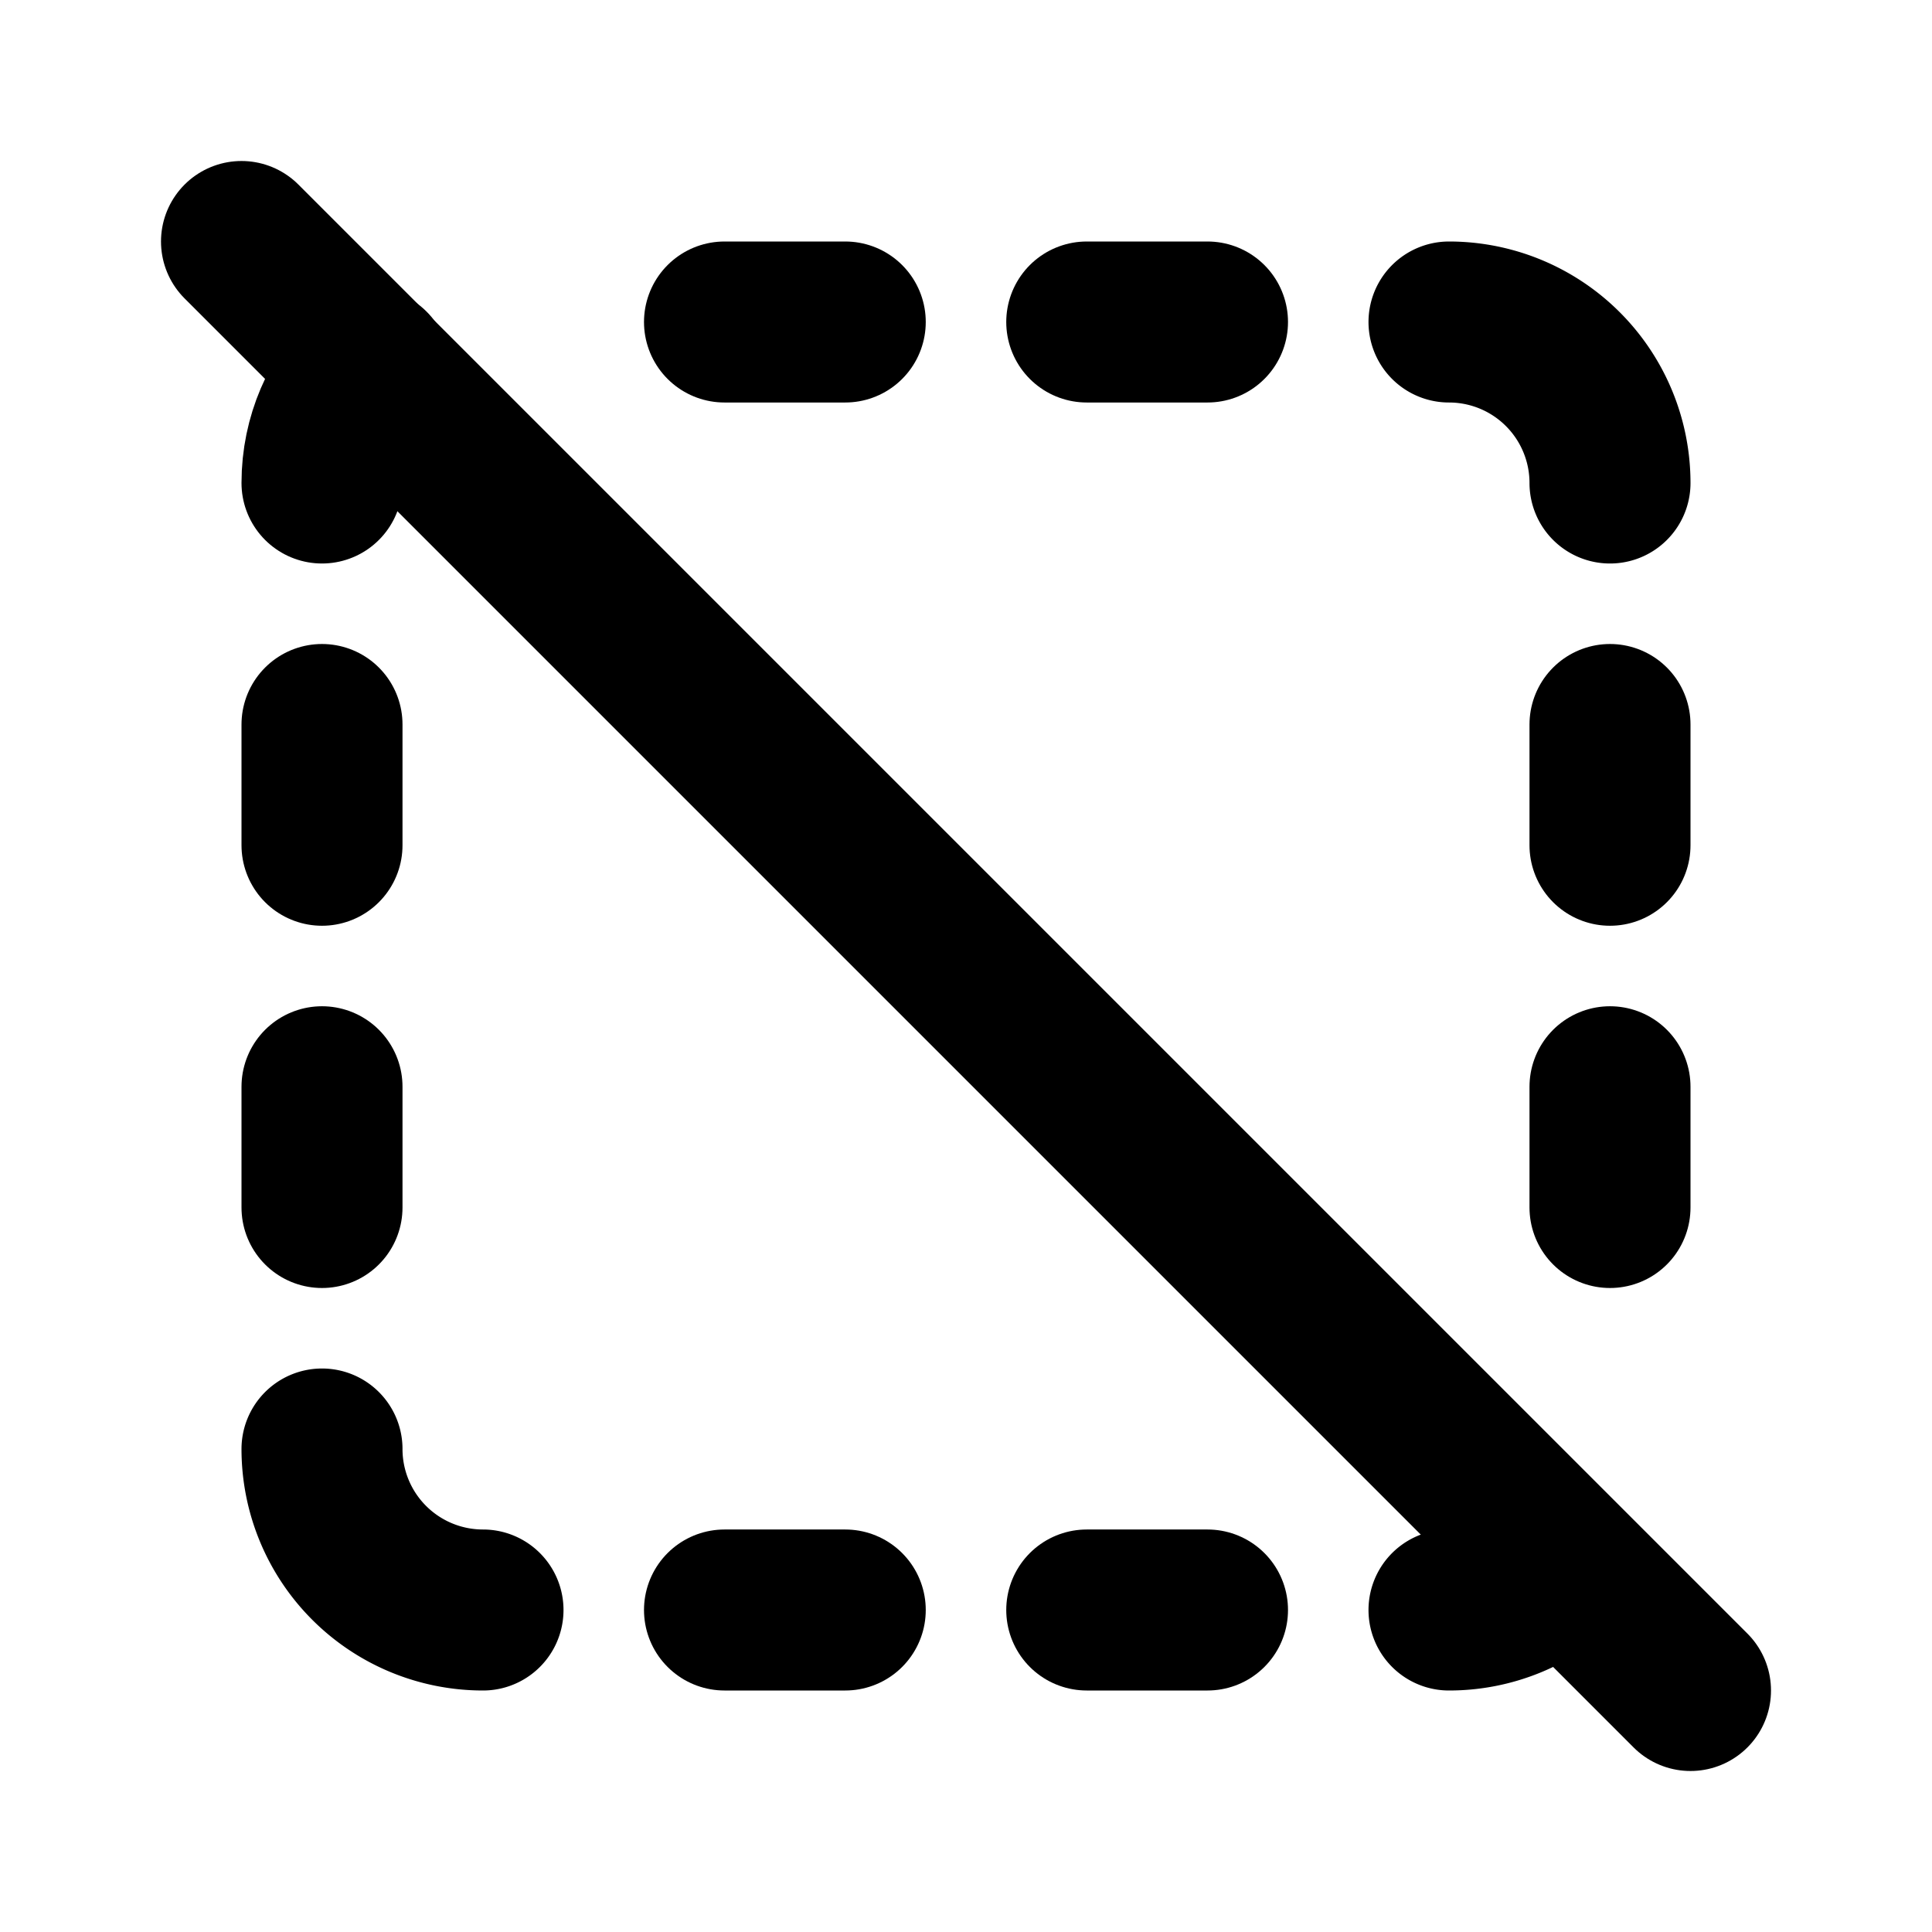 <!--
tags: [tag, tracer, html, animation, text, graphic]
version: "1.66"
unicode: "f15d"
-->
<svg
  xmlns="http://www.w3.org/2000/svg"
  width="24"
  height="24"
  viewBox="0 0 24 24"
  fill="none"
  stroke="currentColor"
  stroke-width="2"
  stroke-linecap="round"
  stroke-linejoin="round"
>
  <path d="M4 6c0 -.556 .227 -1.059 .593 -1.421" />
  <path d="M9 4h1.5" />
  <path d="M13.5 4h1.5" />
  <path d="M18 4a2 2 0 0 1 2 2" />
  <path d="M20 9v1.5" />
  <path d="M20 13.5v1.5" />
  <path d="M19.402 19.426a1.993 1.993 0 0 1 -1.402 .574" />
  <path d="M15 20h-1.5" />
  <path d="M10.5 20h-1.5" />
  <path d="M6 20a2 2 0 0 1 -2 -2" />
  <path d="M4 15v-1.5" />
  <path d="M4 10.5v-1.5" />
  <path d="M3 3l18 18" />
</svg>
